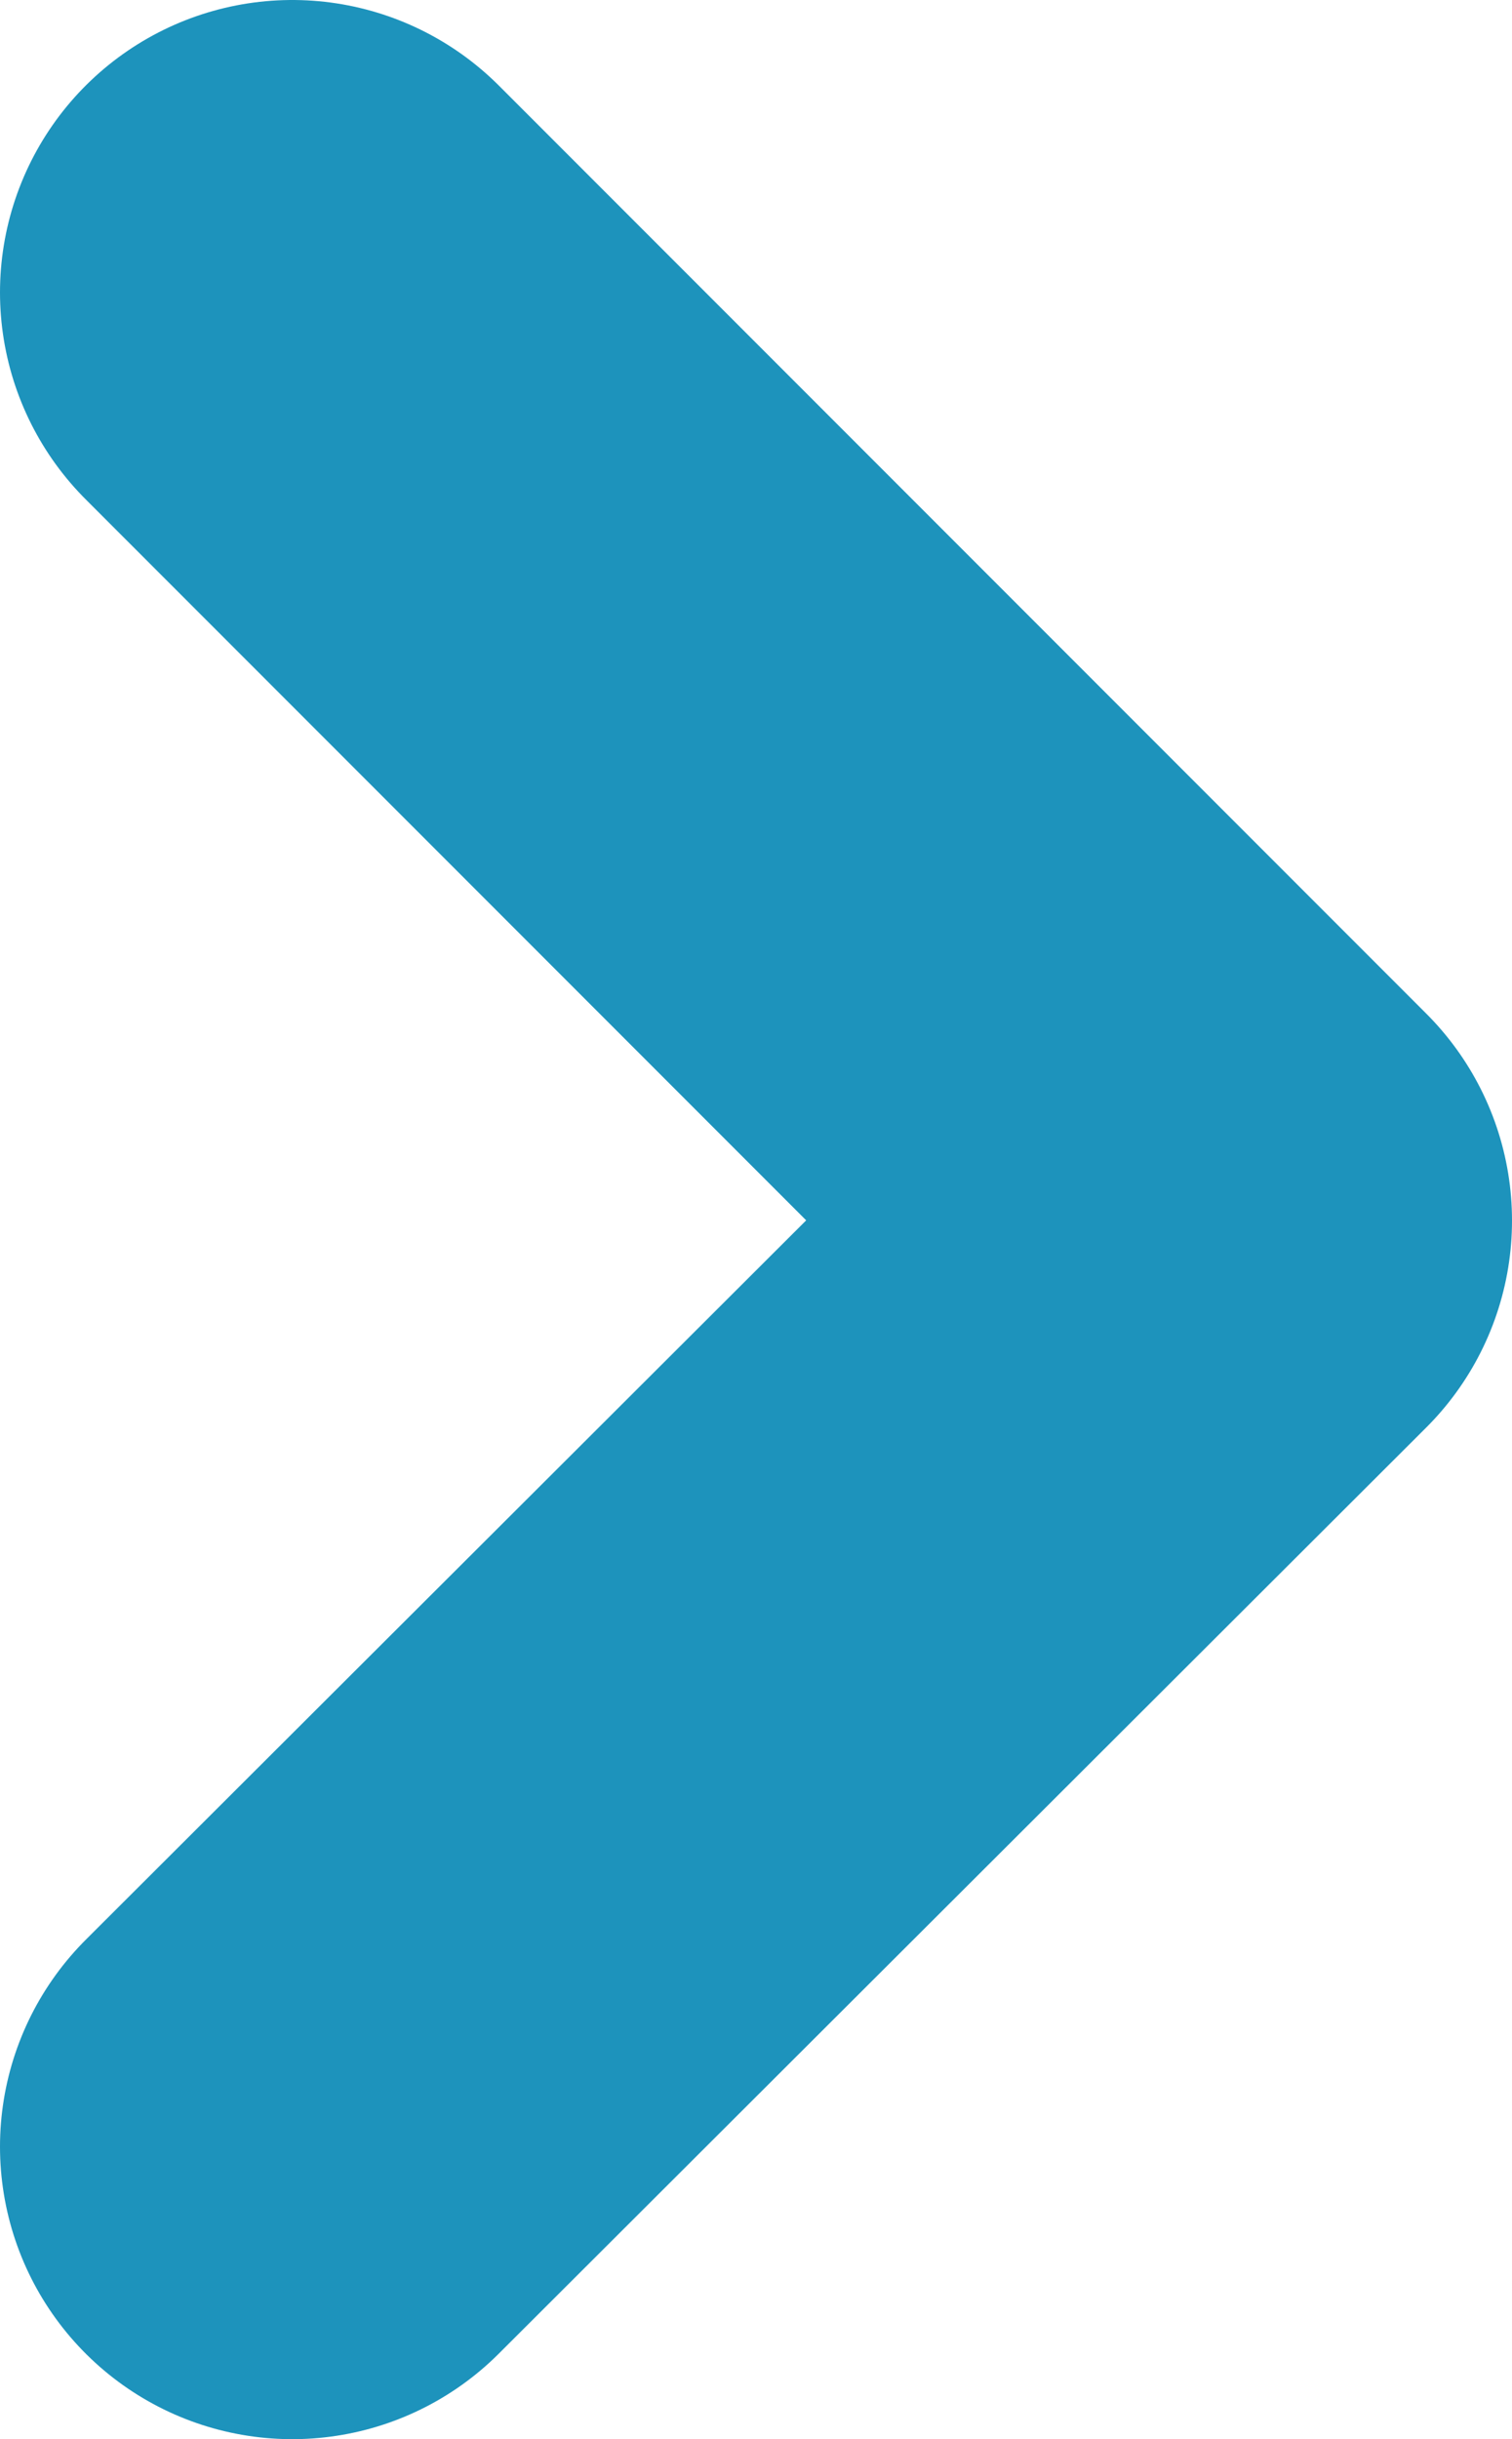 <svg id="レイヤー_1" data-name="レイヤー 1" xmlns="http://www.w3.org/2000/svg" xmlns:xlink="http://www.w3.org/1999/xlink" viewBox="0 0 7.76 12.51"><defs><style>.cls-1{fill:none;stroke-linecap:round;stroke-linejoin:round;stroke-width:3px;stroke:url(#名称未設定グラデーション_26);}</style><linearGradient id="名称未設定グラデーション_26" y1="6.26" x2="7.76" y2="6.26" gradientUnits="userSpaceOnUse"><stop offset="0" stop-color="#1d93bc"/><stop offset="1" stop-color="#1d93bc"/></linearGradient></defs><polyline class="cls-1" points="1.5 1.5 6.26 6.26 1.5 11.01"/></svg>